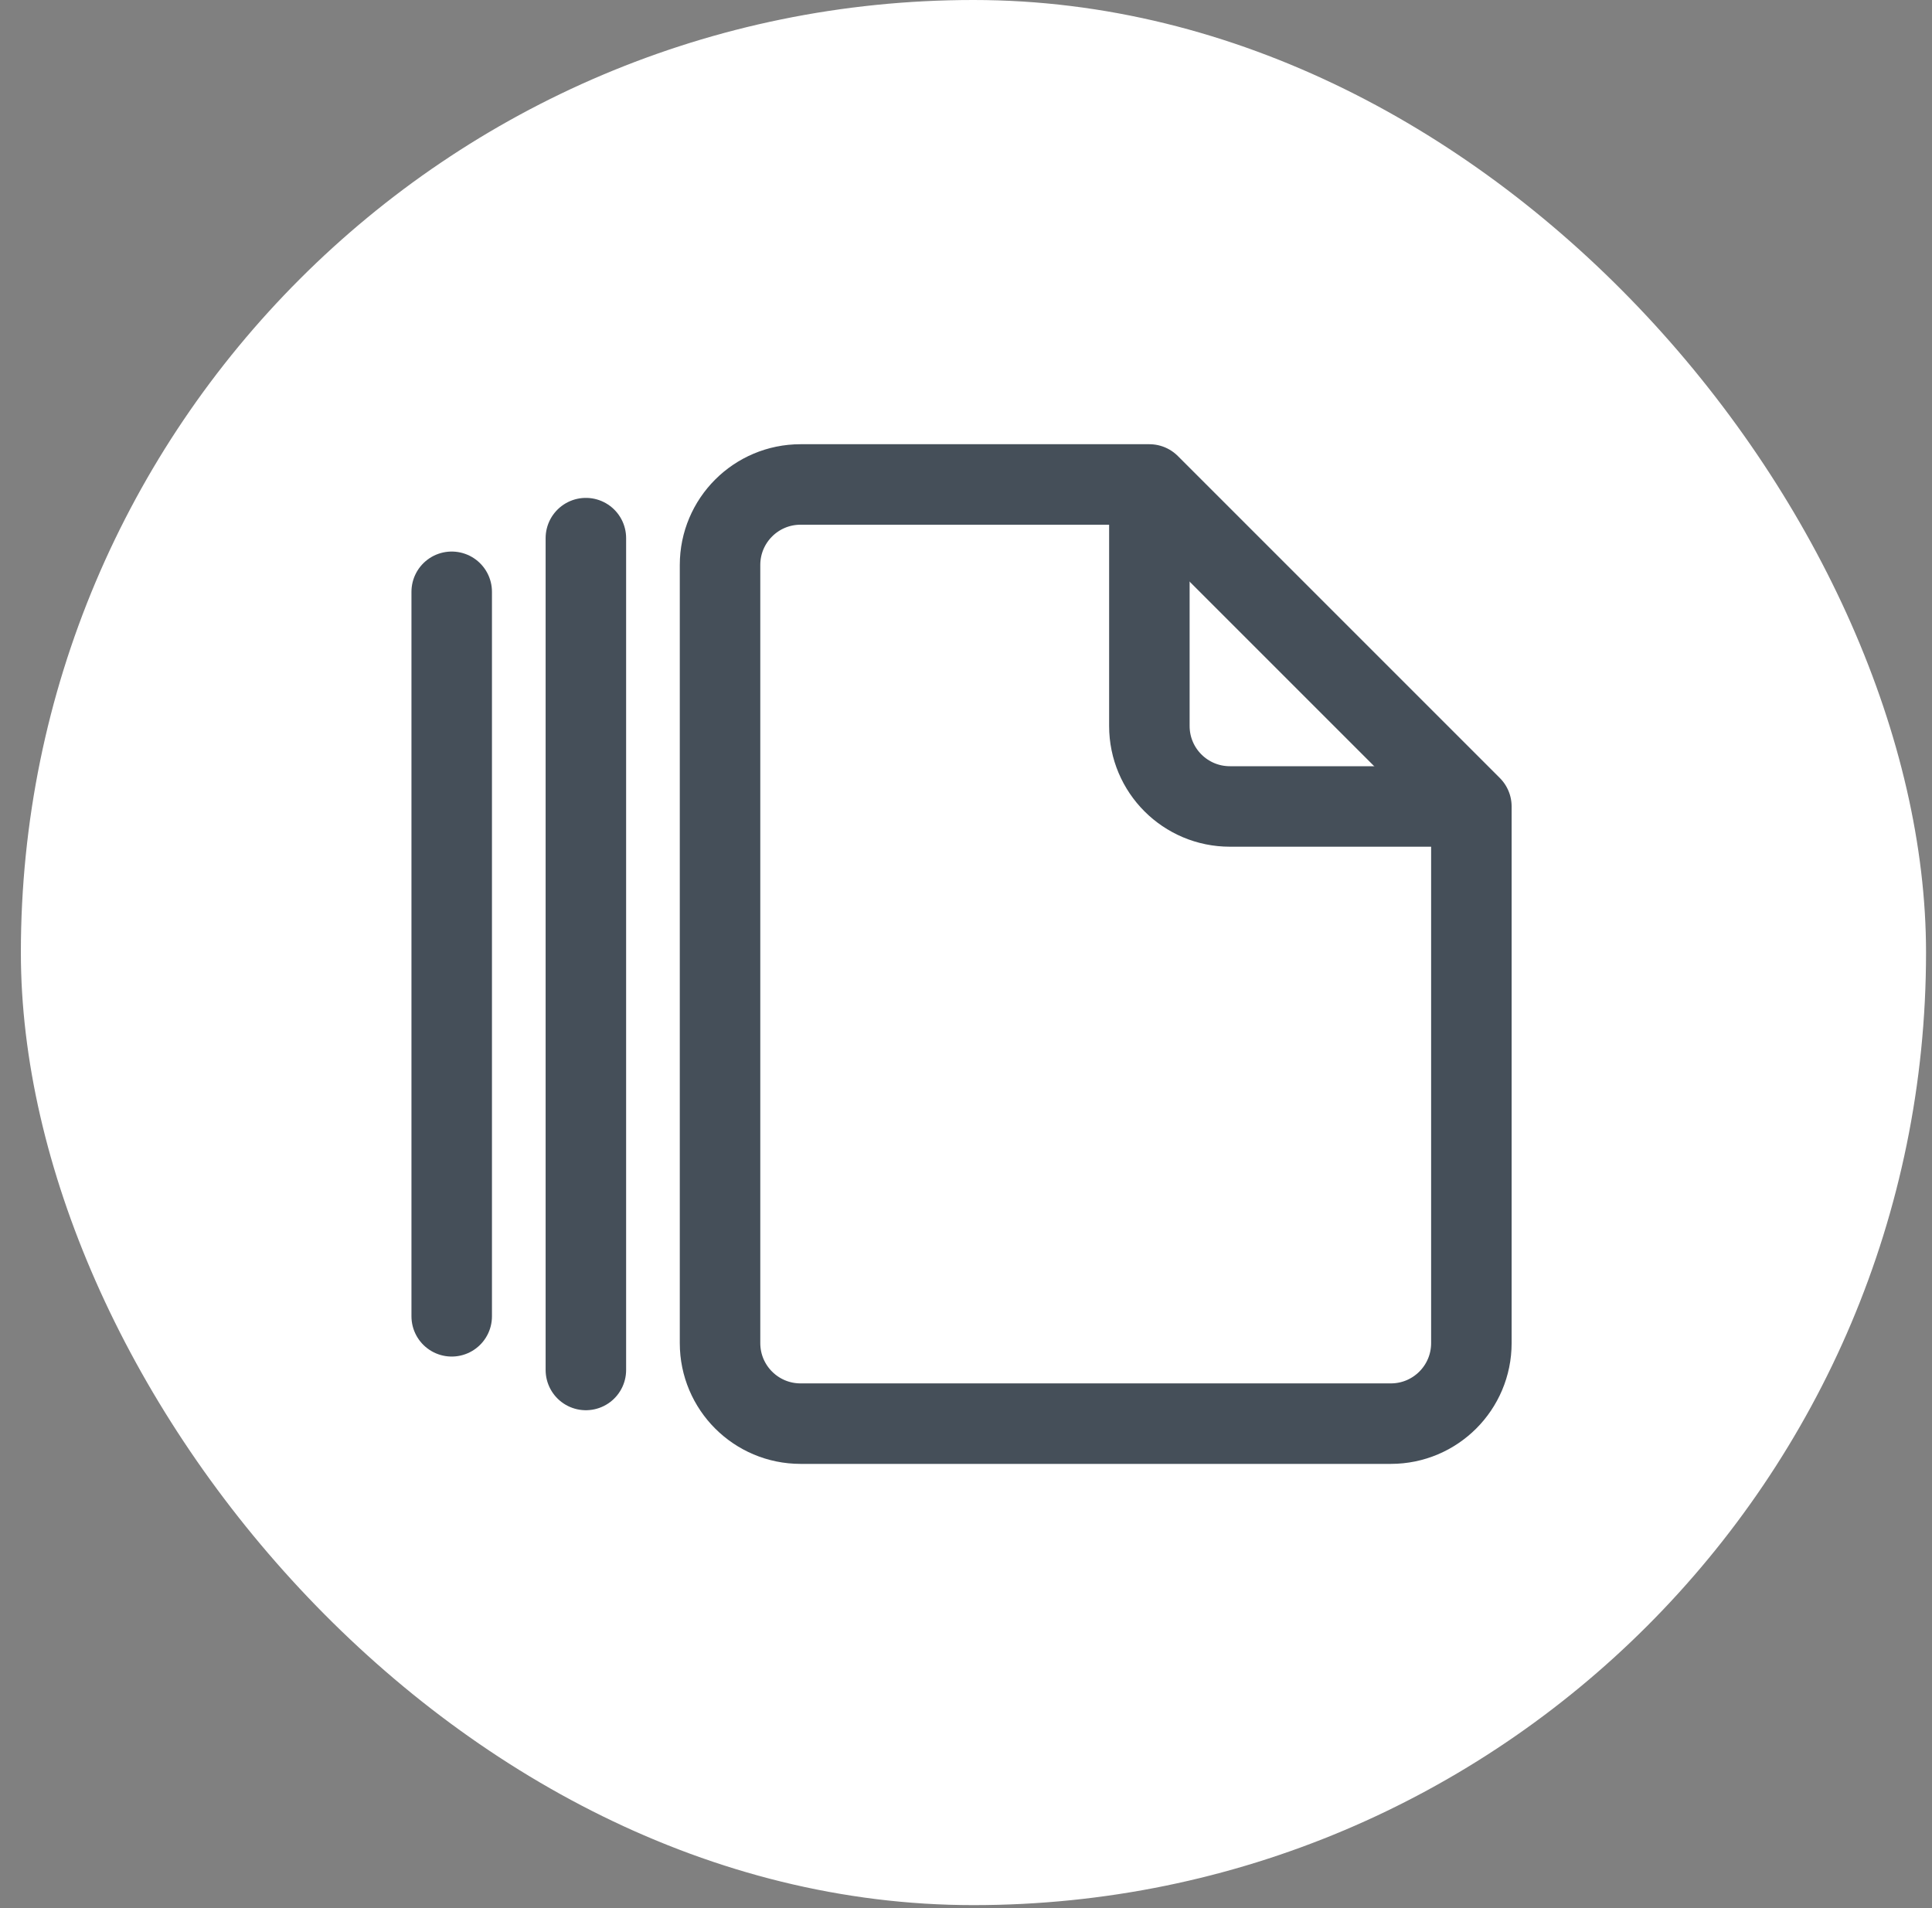 <?xml version="1.0"?>
<svg xmlns="http://www.w3.org/2000/svg" width="81" height="80" viewBox="0 0 81 80" fill="none">
<rect x="0" y="0" width="81" height="80" fill="#808080" stroke="none"/>
<rect x="0.875" width="79.875" height="79.875" rx="39.938" fill="white"/>
<path d="M58.313 59.688H33.563C31.699 59.688 30.188 58.177 30.188 56.312V23.688C30.188 21.823 31.699 20.312 33.563 20.312H48.188L61.688 33.812V56.312C61.688 58.177 60.177 59.688 58.313 59.688Z" stroke="#454F59" stroke-width="3.375" stroke-miterlimit="10" stroke-linejoin="round"/>
<path d="M48.188 20.312V30.438C48.188 32.302 49.699 33.812 51.563 33.812H61.688" stroke="#454F59" stroke-width="3.375" stroke-miterlimit="10" stroke-linejoin="round"/>
<path d="M24.563 22.562V57.438" stroke="#454F59" stroke-width="3.375" stroke-miterlimit="10" stroke-linecap="round"/>
<path d="M18.938 24.812V55.188" stroke="#454F59" stroke-width="3.375" stroke-miterlimit="10" stroke-linecap="round"/>
</svg>

